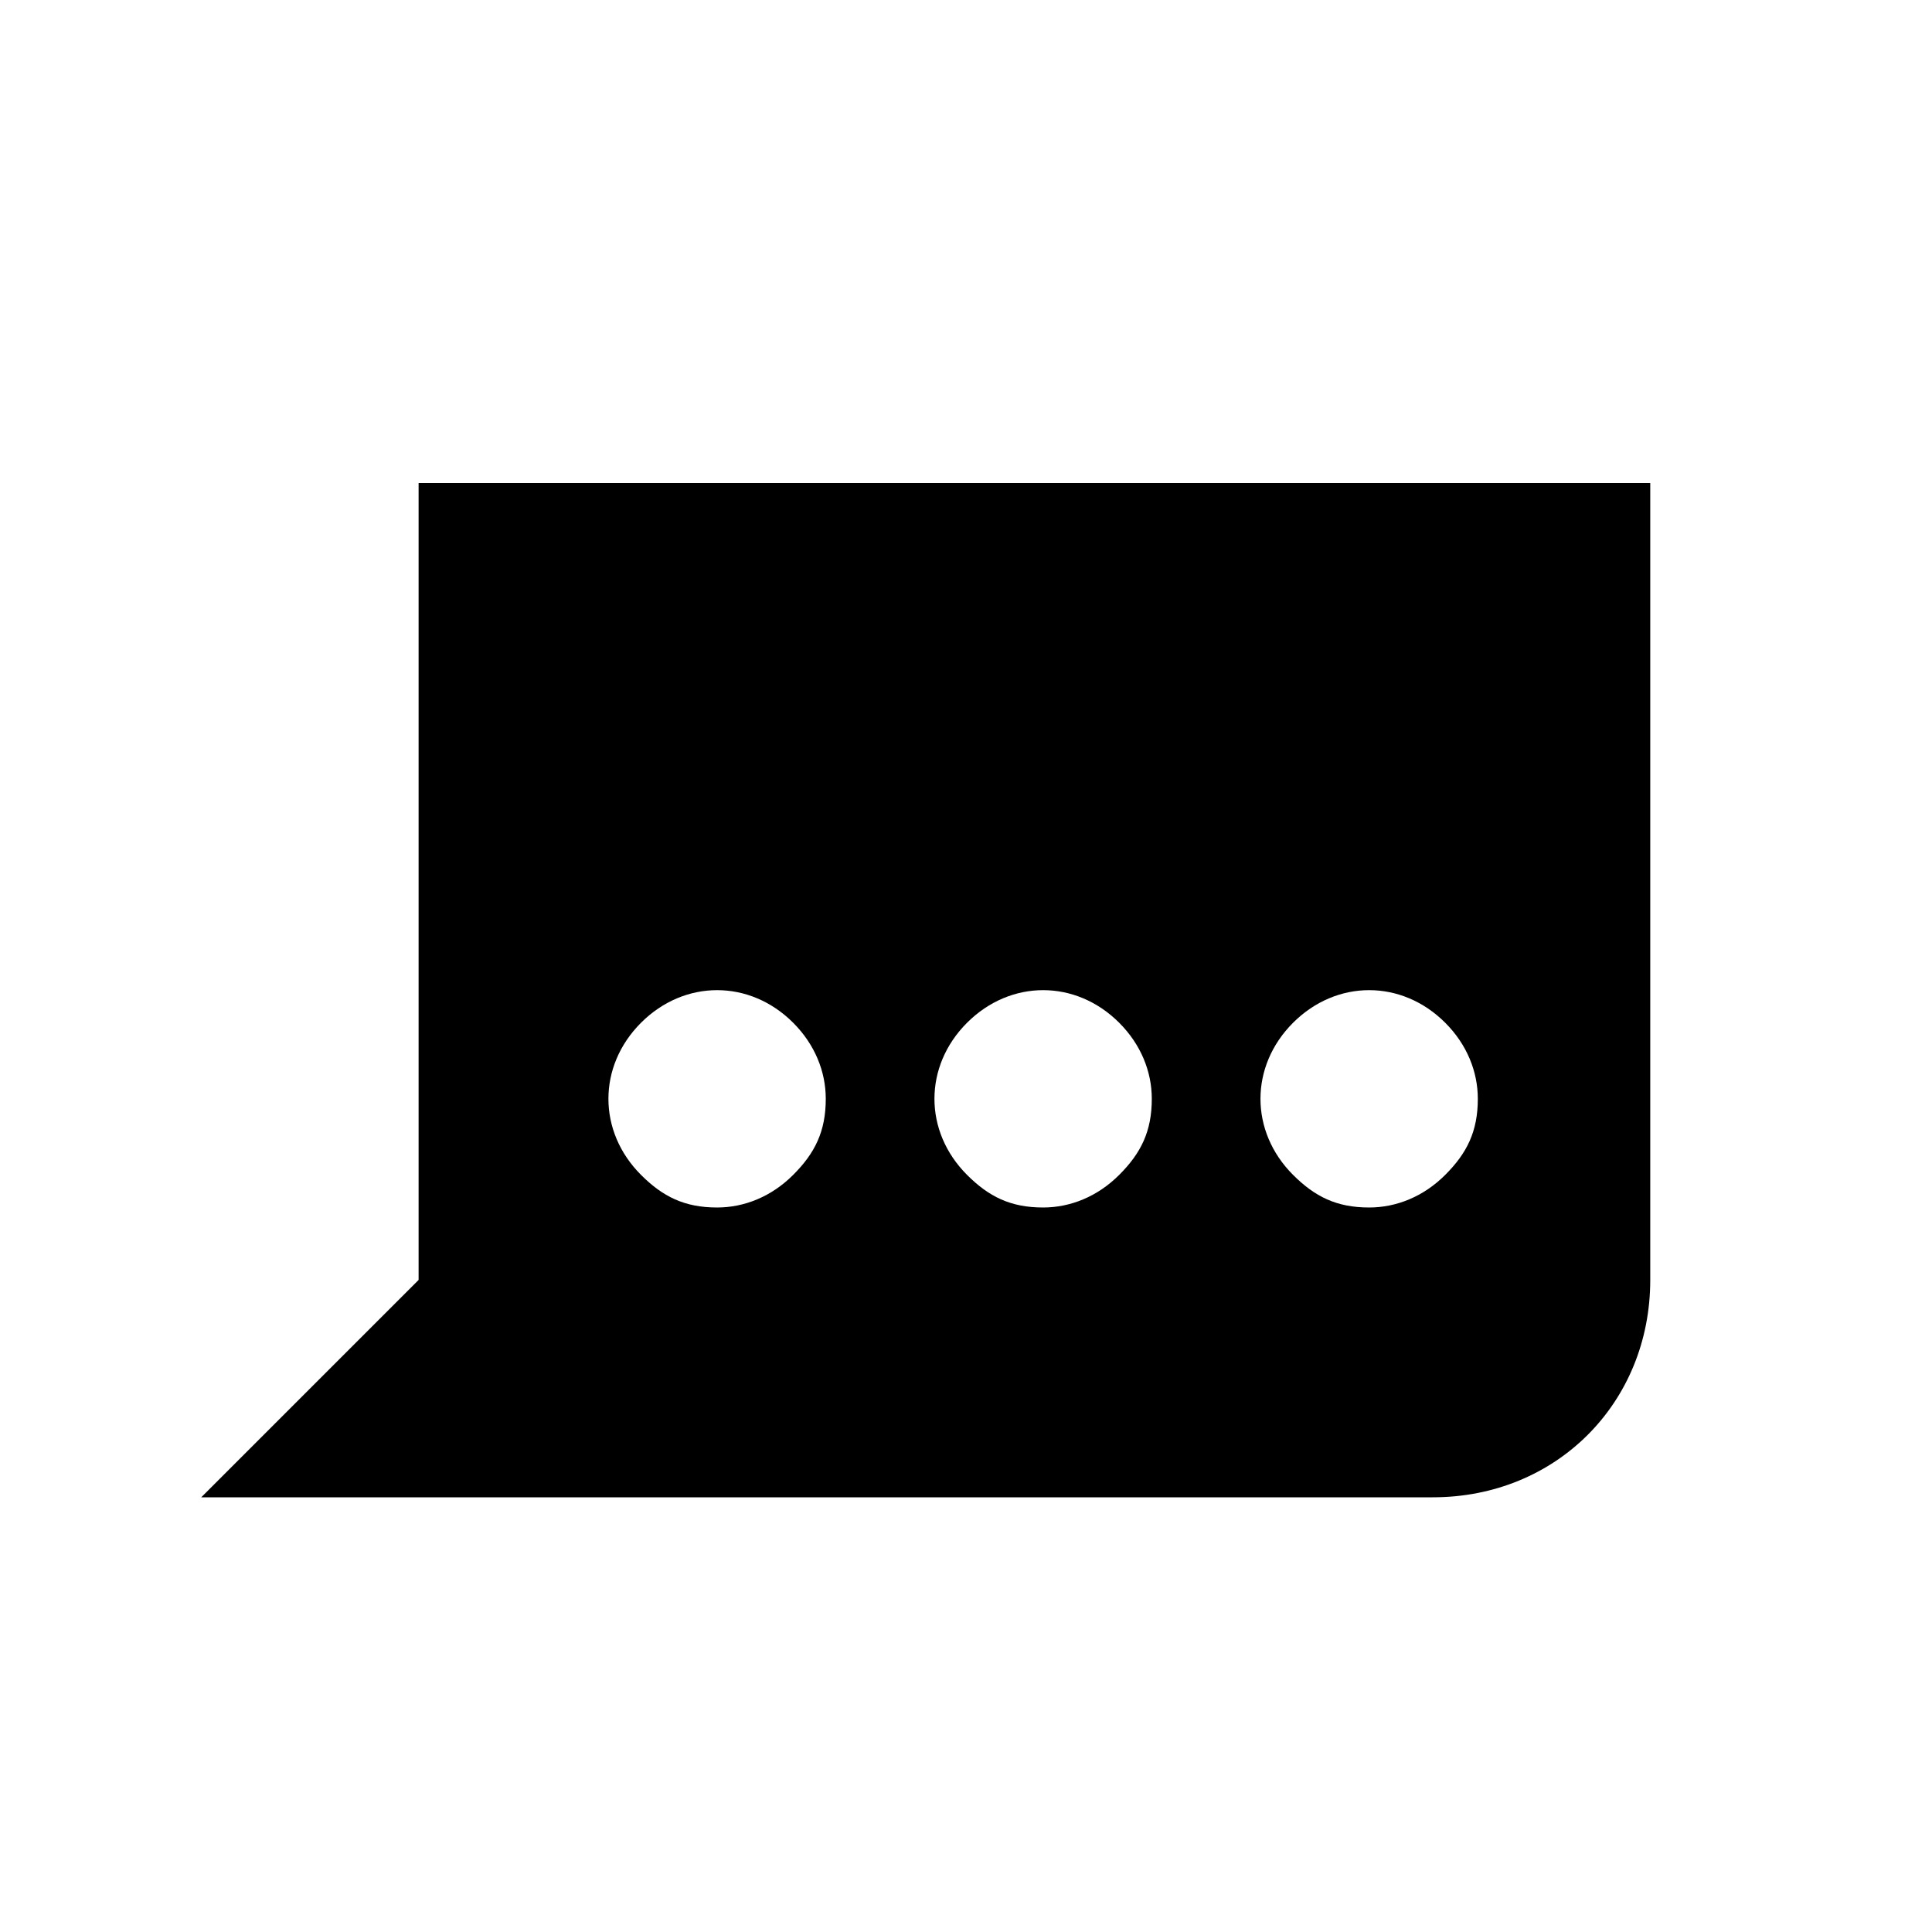 <?xml version="1.0" encoding="utf-8"?>
<svg width="24" height="24" viewBox="0 0 24 24" xmlns="http://www.w3.org/2000/svg">
    <g id="ongoing-conversation" fill-rule="evenodd">
        <path d="M17.8 18.6H2.5l2.7-2.7V6h15.3v9.9c0 1.53-1.17 2.7-2.7 2.7zm-7.542-4.95c0 .405-.135.675-.405.945-.27.27-.607.405-.945.405-.405 0-.675-.135-.945-.405-.27-.27-.405-.607-.405-.945 0-.338.135-.675.405-.945.27-.27.608-.405.945-.405.338 0 .675.135.945.405.27.27.405.607.405.945zm4.05 0c0 .405-.135.675-.405.945-.27.27-.607.405-.945.405-.405 0-.675-.135-.945-.405-.27-.27-.405-.607-.405-.945 0-.338.135-.675.405-.945.27-.27.608-.405.945-.405.338 0 .675.135.945.405.27.27.405.607.405.945zm4.05 0c0 .405-.135.675-.405.945-.27.27-.607.405-.945.405-.405 0-.675-.135-.945-.405-.27-.27-.405-.607-.405-.945 0-.338.135-.675.405-.945.27-.27.608-.405.945-.405.338 0 .675.135.945.405.27.27.405.607.405.945z"/>
    </g>
</svg>
